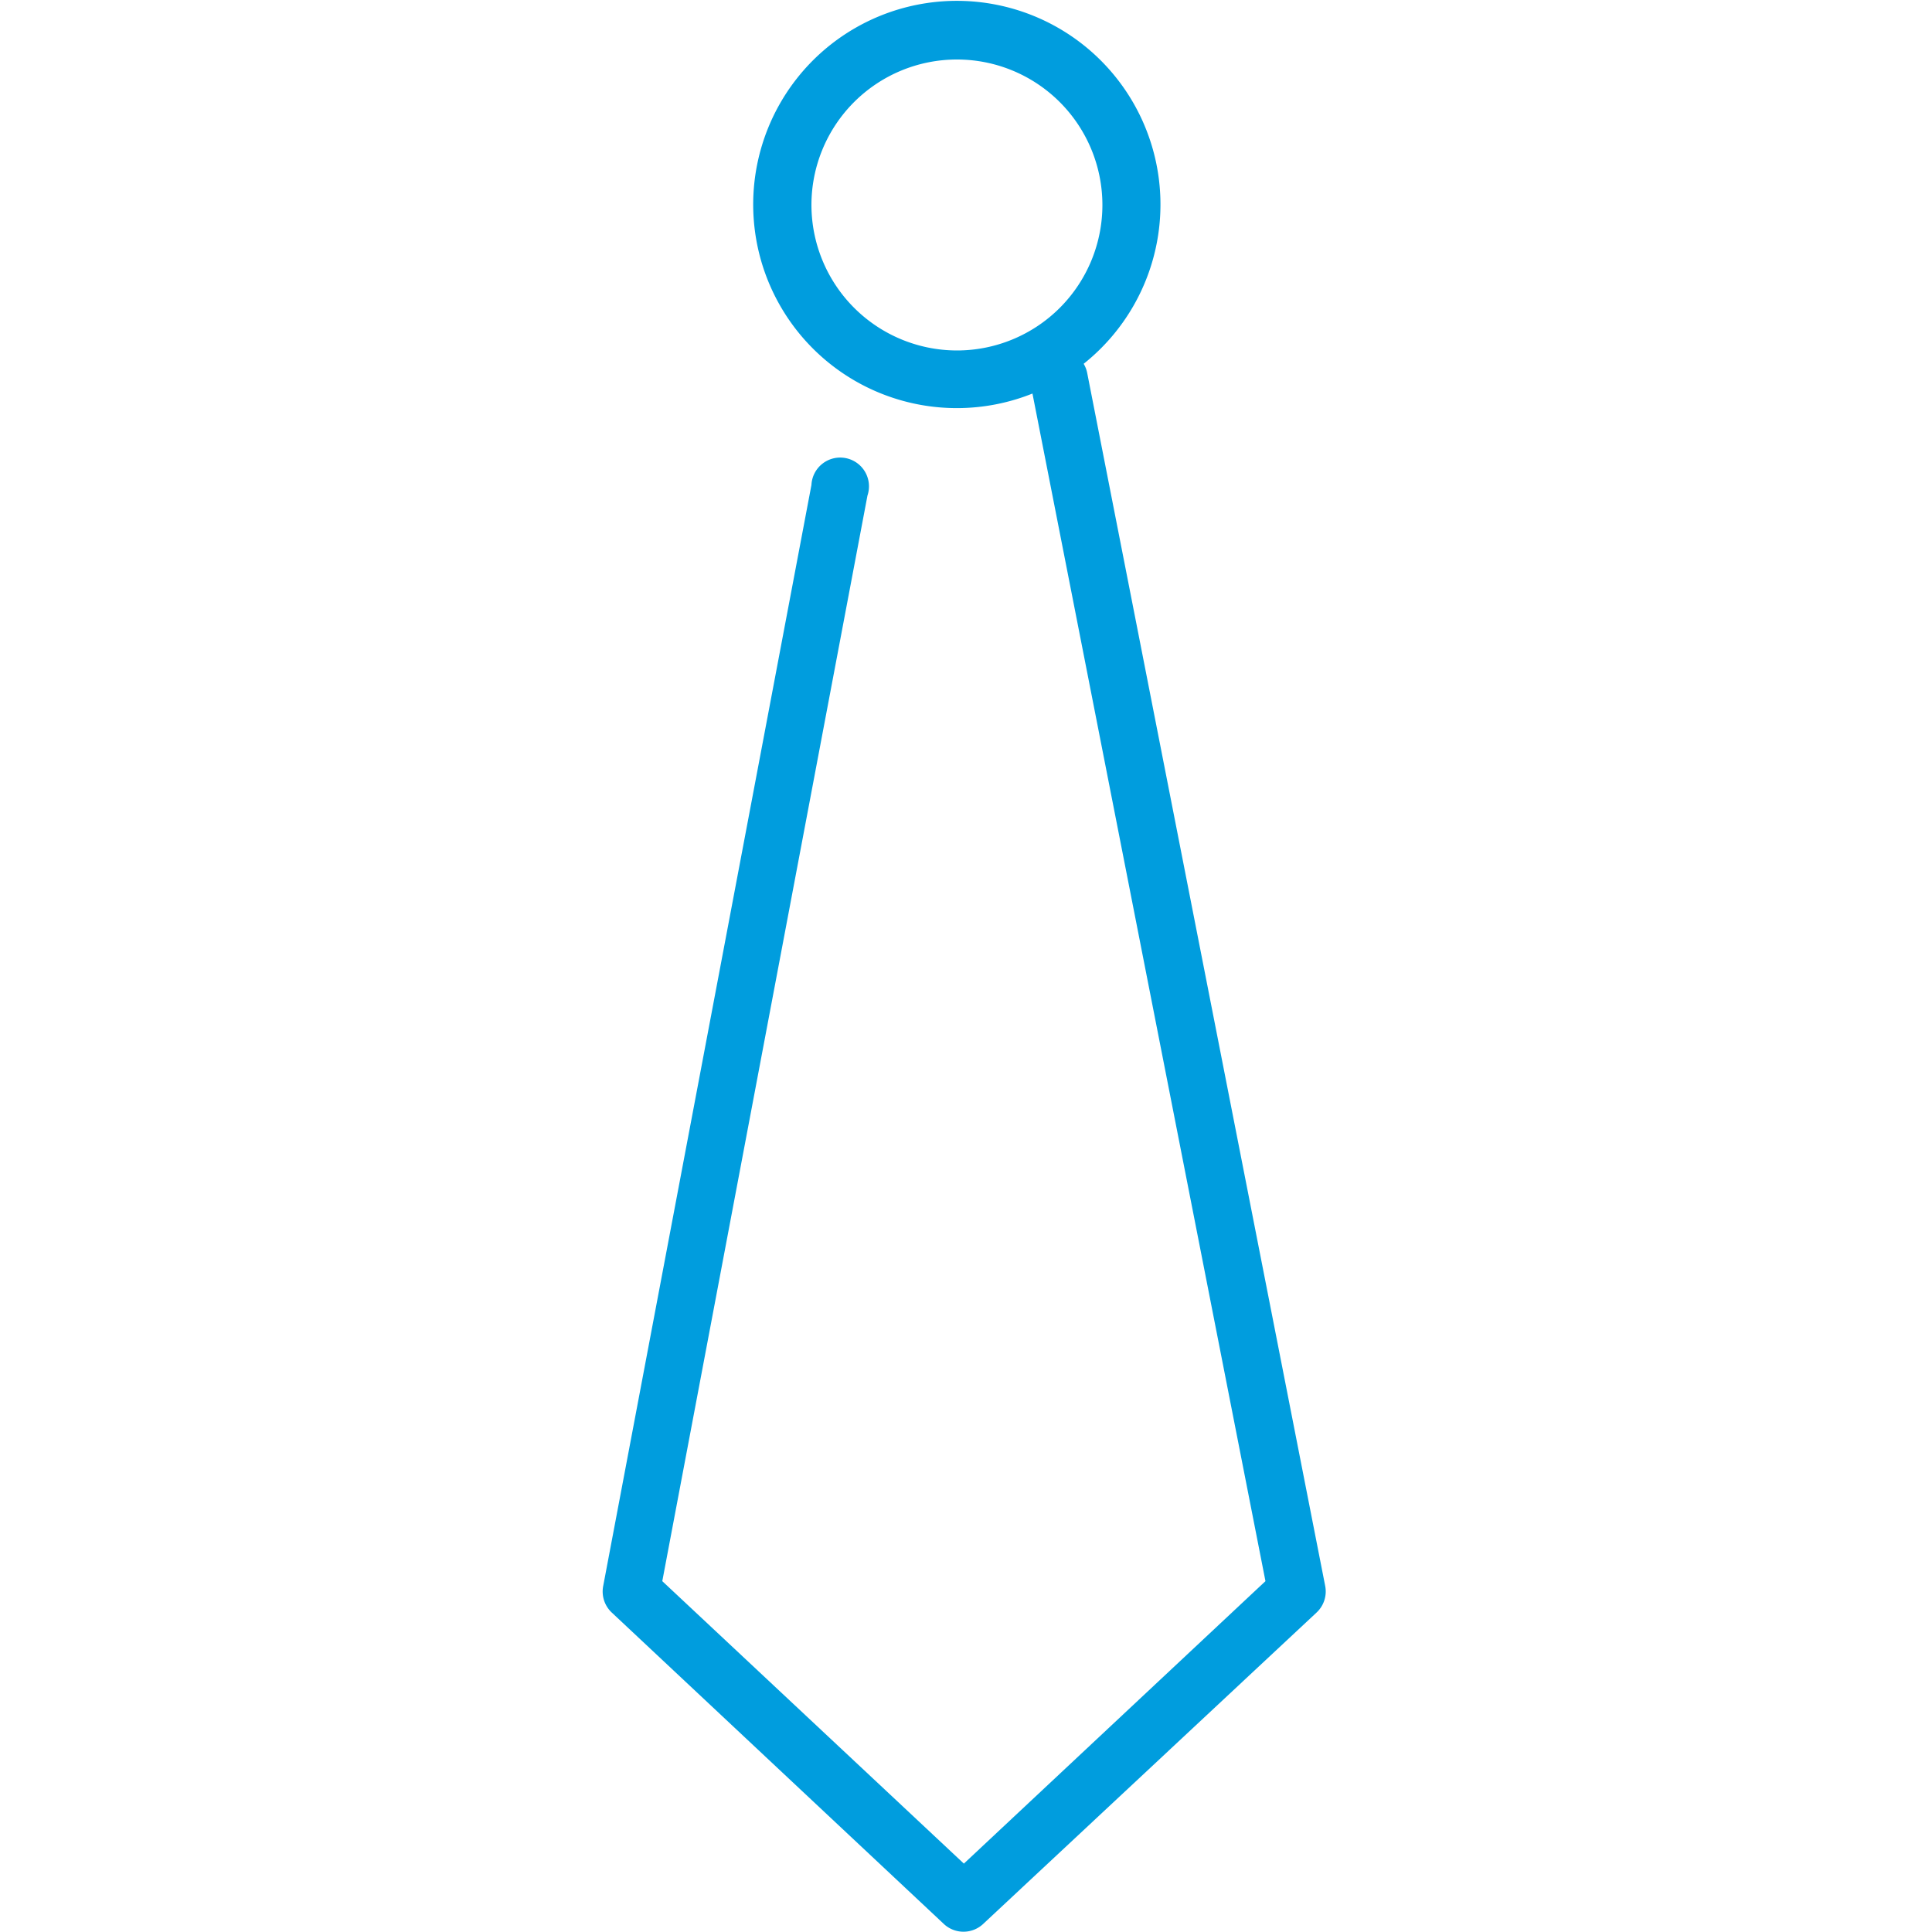<svg id="Warstwa_1" data-name="Warstwa 1" xmlns="http://www.w3.org/2000/svg" viewBox="0 0 100 100"><defs><style>.cls-1{fill:#009dde;}</style></defs><title>1_4</title><path class="cls-1" d="M68.59,82.08,56.27,19.29a1.47,1.47,0,0,0-.18-.46,10.54,10.54,0,1,0-2.65,1.54L65.5,81.84,49.89,96.46,34.28,81.84,44.9,25.65A1.49,1.49,0,1,0,42,25.1l-10.78,57a1.49,1.49,0,0,0,.45,1.37L48.87,99.6a1.49,1.49,0,0,0,2,0L68.15,83.46A1.49,1.49,0,0,0,68.59,82.08ZM42,10.61a7.53,7.53,0,1,1,7.53,7.53A7.54,7.54,0,0,1,42,10.61Z"/></svg>
